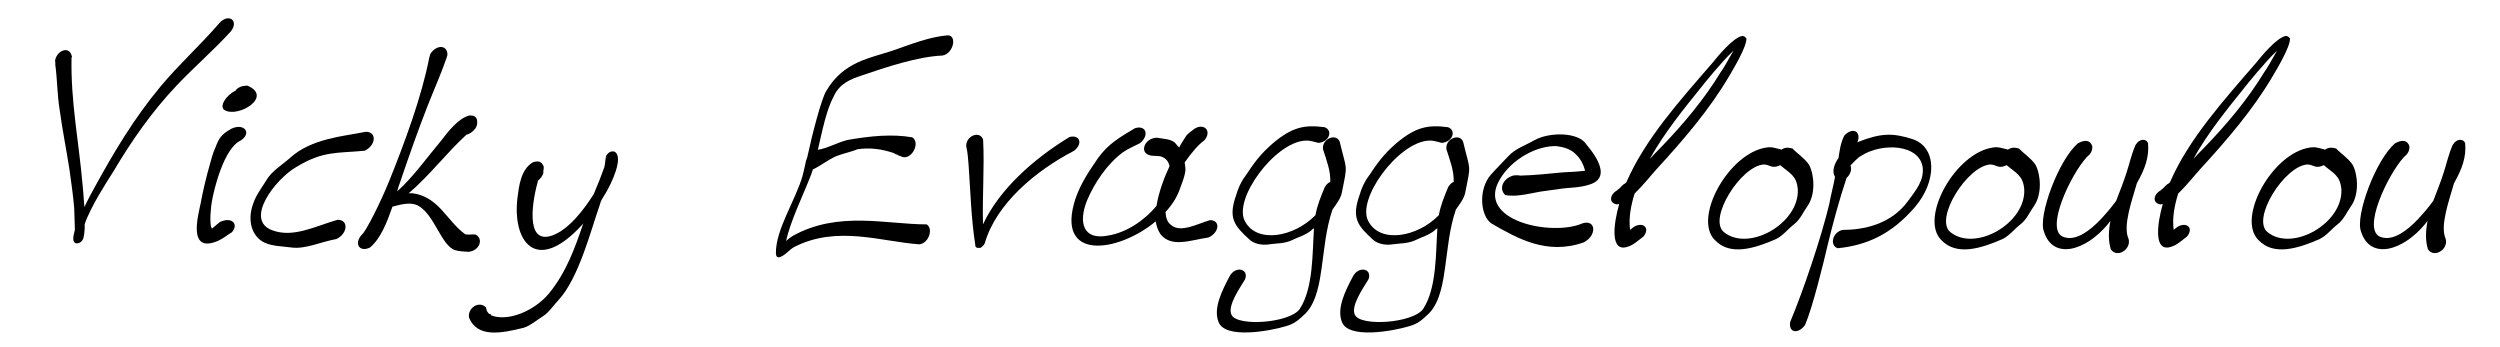 <?xml version="1.0" encoding="utf-8"?>
<!-- Generator: Adobe Illustrator 24.0.0, SVG Export Plug-In . SVG Version: 6.00 Build 0)  -->
<svg version="1.1" id="Layer_1" xmlns="http://www.w3.org/2000/svg" xmlns:xlink="http://www.w3.org/1999/xlink" x="0px" y="0px"
	 viewBox="0 0 125.188 17.39" style="enable-background:new 0 0 125.188 17.39;" xml:space="preserve">
<g>
	<path d="M4.135,9.252c0.002,0.049,0.057,0.541,0.09,1.114
		c0.164-0.344,0.339-0.672,0.511-0.982C5.697,7.63,6.709,5.927,8.033,4.338
		c0.926-1.114,2.005-2.08,2.963-3.194c0.453-0.491,0.984-0.115,0.566,0.425
		c-0.883,0.966-1.839,1.786-2.708,2.703C7.611,5.583,6.582,7.057,5.692,8.564
		c-0.33,0.524-1.146,1.769-1.449,2.654c0.007,0.376-0.038,0.704-0.12,0.819
		c-0.082,0.115-0.194,0.163-0.321,0.147c-0.166-0.049-0.165-0.279-0.057-0.656
		l0.005-0.016l-0.034-1.081C3.67,9.842,3.557,9.039,3.475,8.466
		C3.32,7.467,3.122,6.501,2.98,5.452C2.864,4.715,2.868,3.961,2.767,3.224
		l0.005-0.017c0.005-0.016-0.007-0.033-0.002-0.049
		C2.768,3.11,2.761,3.077,2.758,3.028c0.096-0.507,0.681-0.72,0.817-0.278H3.591
		C3.582,2.782,3.577,2.798,3.593,2.798L3.606,2.815L3.582,2.897
		C3.538,5.108,3.954,7.139,4.135,9.252z"/>
	<path d="M11.777,4.551c0.133-0.181,0.337-0.262,0.615-0.262
		c1.298,0.557-0.465,1.621-1.138,1.228C10.957,5.354,11.302,4.78,11.777,4.551z
		 M12.046,7.041c-0.83,0.377-1.343,2.457-1.441,3.079
		c-0.024,0.082-0.153,1.163,0.013,1.326c0.147-0.114,0.241-0.213,0.389-0.327
		c0.571-0.278,0.975,0.082,0.608,0.508c-0.24,0.147-0.433,0.311-0.679,0.425
		c-1.572,0.688-1.004-1.294-0.889-1.867c0.118-0.639,0.286-1.343,0.47-1.982
		c0.075-0.262,0.134-0.524,0.264-0.803c0.19-0.491,0.285-0.655,0.796-0.95
		C12.205,6.14,12.649,6.648,12.046,7.041z"/>
	<path d="M18.257,7.549c-1.413,0.131-2.081,0-3.429,0.819
		c-1.042,0.605-2.606,2.637-1.201,3.161c1.05,0.393,2.099-0.18,3.279-0.524
		c0.573,0,0.502,0.704-0.064,0.966c-0.742,0.131-1.538,0.508-2.219,0.426
		c-0.489-0.065-0.98-0.065-1.371-0.245c-0.664-0.311-0.883-1.147-0.563-1.982
		c0.13-0.393,0.418-0.77,0.662-1.163c0.258-0.443,0.769-0.738,1.188-1.114
		c1.08-0.966,2.647-1.064,3.779-1.294C18.889,6.599,18.824,7.287,18.257,7.549z"/>
	<path d="M23.355,6.746c-0.953,0.868-1.869,2.064-2.888,2.932h0.196
		c1.309,0.18,1.691,1.359,2.623,2.047c0.166,0.049,0.344,0,0.519,0.017
		c0.431,0.213,0.208,0.819-0.346,0.868c-0.242-0.017-0.438-0.017-0.664-0.083
		c-0.709-0.213-1.053-1.867-1.923-2.26c-0.351-0.147-0.794-0.033-1.22,0.082
		c-0.275,0.786-0.591,1.605-1.127,2.047c-0.55,0.263-0.818-0.229-0.381-0.672
		c0.168-0.131,0.905-1.556,1.369-2.719c0.744-1.851,1.598-4.144,1.981-6.11
		l0.033-0.115l0.024-0.082c0.321-0.491,0.864-0.442,0.854,0.049l-0.009,0.033
		L22.385,2.815l-0.028,0.098c-0.289,0.836-0.64,1.606-0.953,2.408
		c-0.492,1.261-0.935,2.523-1.362,3.784c-0.06,0.147-0.102,0.295-0.153,0.475
		c0.741-0.639,1.555-1.768,2.203-2.539c0.339-0.442,0.864-1.13,1.426-1.261
		c0.311,0,0.388,0.131,0.378,0.393c-0.006,0.082-0.03,0.164-0.091,0.262
		C23.655,6.615,23.512,6.713,23.355,6.746z"/>
	<path d="M26.944,9.039c-0.244,0.852-0.723,3.26,0.717,2.751
		c0.843-0.311,1.588-1.31,2.067-2.064c0.192-0.442,0.368-0.884,0.536-1.359
		c0.056-0.197,0.027-0.377,0.104-0.59c0.112-0.163,0.246-0.229,0.412-0.18
		c0.473,0.295-0.186,1.622-0.444,2.064c-0.082,0.115-0.131,0.229-0.218,0.36
		c-0.03,0.049-0.054,0.131-0.087,0.246c-0.458,1.31-1.052,3.668-2.071,4.766
		c-0.261,0.279-0.47,0.607-0.772,0.803c-0.318,0.196-0.606,0.459-0.95,0.573
		c-1.166,0.295-2.341,0.508-2.754-0.508c-0.068-0.507,0.523-0.851,0.85-0.507
		c0.039,0.147,0.03,0.18,0.129,0.295c0.036,0.048,0.182,0.048,0.119,0.097
		c0.835,0.344,2.175-0.212,2.898-1.08c0.879-1.066,1.312-2.293,1.73-3.522
		c-0.03,0.049-0.052,0.066-0.052,0.066c-2.337,2.555-3.522,0.802-3.241-1.376
		c0.069-0.524,0.158-1.408,0.781-1.752c0.285-0.082,0.419-0.033,0.528,0.213
		c0.017,0.114-0.034,0.229-0.017,0.343C27.151,8.826,27.069,8.941,26.944,9.039z"/>
	<path d="M47.188,2.782c-1.21,0.049-2.801,0.573-4.091,1.016
		c-0.436,0.147-1.037,0.36-1.335,0.999c-0.388,0.721-0.576,1.72-0.808,2.703
		c0.462-0.065,1.008-0.377,1.484-0.491c1.121-0.197,2.235-0.311,3.248-0.131
		c0.412,0.279-0.025,1.114-0.494,0.983c-0.129-0.065-0.289-0.082-0.436-0.196
		c-0.582-0.197-1.193-0.295-1.881-0.181h0.049
		c-0.35,0.131-0.679,0.197-1.028,0.328c-0.429,0.18-0.797,0.491-1.191,0.672
		c-0.042,0.147-0.102,0.295-0.155,0.425c-0.321,0.836-0.994,2.211-1.185,3.162
		c0.116-0.115,0.236-0.197,0.338-0.262c2.278-1.262,4.668-0.573,6.7-0.573
		c0.348,0.213,0.104,0.95-0.368,0.999c-1.896-0.131-4.113-0.966-6.262,0.131
		c-0.213,0.115-0.393,0.343-0.607,0.458c-0.213,0.115-0.313,0.065-0.313-0.163
		c-0.006-1.18,0.986-2.638,1.333-3.85c0.033-0.115,0.083-0.344,0.142-0.606
		c0.011-0.098,0.044-0.213,0.094-0.327c0.241-1.13,0.713-2.948,0.953-3.325
		c0.864-1.474,2.189-1.638,3.313-2.015c0.945-0.327,1.835-0.688,2.759-0.77
		C47.954,1.767,47.736,2.7,47.188,2.782z M42.788,7.5
		c-0.037,0.016-0.07,0.016-0.086,0.016C42.735,7.516,42.767,7.516,42.788,7.5z
		 M42.859,7.483c-0.017,0-0.022,0.017-0.071,0.017
		C42.837,7.5,42.842,7.483,42.859,7.483z M44.756,7.664l0.011,0.016
		C44.751,7.68,44.751,7.68,44.756,7.664z M44.978,7.745L44.828,7.696
		C44.897,7.745,45.023,7.762,44.978,7.745z"/>
	<path d="M49.229,6.991c0.076,1.392-0.048,2.85-0.004,4.242
		c0.813-1.752,2.548-3.292,4.333-4.373c0.528-0.131,0.671,0.344,0.228,0.688
		c-1.924,0.999-3.906,2.653-4.474,4.635c-0.04,0.082-0.112,0.163-0.214,0.229
		h-0.049c-0.151,0.016-0.219-0.033-0.214-0.164
		c-0.203-1.294-0.238-2.653-0.332-3.98c-0.026-0.311-0.046-0.639-0.115-0.917
		C48.326,6.828,49.057,6.501,49.229,6.991z"/>
	<path d="M60.311,7.025c-0.306,0.213-0.658,0.639-0.992,1.114
		c0.026,0.082,0.026,0.197,0.043,0.311c0.017,0.279-0.238,0.885-0.247,0.918
		c-0.148,0.459-0.397,0.868-0.75,1.245c0.008,0.262,0.084,0.507,0.26,0.639
		c0.479,0.442,1.341-0.049,1.965-0.229c0.524,0,0.482,0.606-0.068,0.868
		c-0.906,0.131-1.837,0.524-2.398-0.147c-0.128-0.181-0.211-0.409-0.255-0.656
		c-1.893,1.573-5.05,2.015-4.012-1.146c0.27-0.77,0.638-1.31,1.119-2.015
		c0.522-0.737,1.124-1.064,1.856-1.506c0.576-0.18,0.728,0.377,0.243,0.754
		c-0.288,0.147-0.566,0.262-0.831,0.442c-0.808,0.589-1.445,1.556-1.804,2.407
		c-0.441,1.082-0.238,2.031,1.065,1.769c0.877-0.147,1.779-0.721,2.409-1.49
		c0.102-0.639,0.352-1.343,0.65-1.982c-0.049-0.229-0.169-0.377-0.359-0.459
		c-0.173-0.082-0.416-0.033-0.615-0.082c-0.568-0.131-0.271-0.884,0.352-0.884
		c0.292,0.065,0.739,0.049,0.93,0.295c0.058,0.082,0.126,0.131,0.173,0.197
		c0.11-0.213,0.223-0.377,0.314-0.524c0.101-0.18,0.271-0.262,0.444-0.409
		C60.286,6.14,60.709,6.549,60.311,7.025z"/>
	<path d="M66.615,9.105c0.016-0.573-0.187-1.065-0.367-1.638
		c-0.062-0.524,0.678-0.819,0.841-0.361c0.355,1.507,0.408,1.032,0.097,2.572
		c-0.062,0.278-0.268,0.54-0.463,0.819c-0.331,0.983-0.393,1.884-0.541,2.915
		c-0.088,0.591-0.222,1.687-0.801,2.278c-0.335,0.311-0.521,0.507-0.969,0.639
		c-0.862,0.261-3.087,0.655-3.396-0.213c-0.266-0.672,0.163-1.54,0.555-2.277
		c0.286-0.54,0.98-0.393,0.777,0.147c-0.254,0.427-0.909,1.343-0.676,1.786
		c0.29,0.589,2.897,0.409,3.409-0.295c0.694-1.048,0.633-2.834,0.717-4.046
		c-0.063,0.049-0.096,0.049-0.125,0.098c-0.322,0.262-0.636,0.328-1.036,0.524
		c-0.353,0.147-0.742,0.131-1.067,0.18c-0.395,0.066-0.794-0.033-1.011-0.245
		c-0.752-0.688-1.07-1.065-0.655-2.227c0.094-0.328,0.237-0.656,0.448-0.934
		c0.46-0.688,0.737-1.081,1.371-1.638c0.993-0.836,1.599-0.95,2.61-0.819
		c0.428,0.164,0.23,0.737-0.308,0.786c-0.231-0.049-0.404-0.131-0.655-0.115
		c-1.526,0.065-3.667,2.965-3.015,4.062c0.602,1.097,2.448,0.77,3.516-0.328
		c0.096-0.507,0.258-0.901,0.469-1.408C66.409,9.252,66.503,9.154,66.615,9.105z"/>
	<path d="M72.794,9.105c0.016-0.573-0.187-1.065-0.367-1.638
		c-0.062-0.524,0.678-0.819,0.841-0.361c0.355,1.507,0.408,1.032,0.097,2.572
		c-0.062,0.278-0.27,0.54-0.463,0.819c-0.331,0.983-0.393,1.884-0.541,2.915
		c-0.088,0.591-0.222,1.687-0.801,2.278c-0.335,0.311-0.521,0.507-0.969,0.639
		c-0.862,0.261-3.087,0.655-3.396-0.213c-0.266-0.672,0.163-1.54,0.555-2.277
		c0.286-0.54,0.98-0.393,0.777,0.147c-0.254,0.427-0.909,1.343-0.676,1.786
		c0.29,0.589,2.897,0.409,3.409-0.295c0.694-1.048,0.633-2.834,0.717-4.046
		c-0.063,0.049-0.096,0.049-0.125,0.098c-0.322,0.262-0.636,0.328-1.036,0.524
		c-0.353,0.147-0.742,0.131-1.067,0.18c-0.396,0.066-0.794-0.033-1.011-0.245
		c-0.752-0.688-1.07-1.065-0.655-2.227c0.094-0.328,0.237-0.656,0.448-0.934
		c0.46-0.688,0.737-1.081,1.371-1.638c0.993-0.836,1.599-0.95,2.61-0.819
		c0.428,0.164,0.23,0.737-0.308,0.786c-0.231-0.049-0.404-0.131-0.655-0.115
		c-1.526,0.065-3.667,2.965-3.015,4.062c0.602,1.097,2.448,0.77,3.516-0.328
		c0.096-0.507,0.258-0.901,0.469-1.408C72.588,9.252,72.681,9.154,72.794,9.105z"/>
	<path d="M76.128,8.793c0.71-0.016,1.454-0.098,2.143-0.163
		c0.382-0.017,0.715-0.033,1.105-0.082c-0.072-0.262-0.207-0.589-0.481-0.836
		c-0.242-0.245-0.574-0.344-0.936-0.393c-0.953-0.049-2.243,0.622-2.85,1.654
		c-1.251,2.081,2.597,2.883,4.133,2.211c0.666-0.213,0.747,0.59,0.072,0.95
		c-1.843,0.656-3.335-0.197-4.614-0.934c-0.569-0.36-0.69-1.704-0.054-2.441
		c0.29-0.327,0.588-0.622,0.895-0.95c0.353-0.377,0.837-0.524,1.29-0.786
		c0.761-0.426,2.214-0.409,2.596,0.196c0.106,0.147,1.456,1.605,0.193,2.015
		c-0.528,0.18-1.009,0.147-1.541,0.229c-0.325,0.049-0.613,0.082-0.938,0.131
		c-0.396,0.065-1.069,0.245-1.563,0.197h-0.065
		c-0.029-0.017-0.078-0.017-0.126-0.017c-0.33-0.279-0.179-0.803,0.379-0.983
		c0.07-0.016,0.299-0.016,0.234-0.016C76.052,8.777,76.08,8.793,76.128,8.793z
		 M79.702,8.499h-0.016l-0.005,0.017C79.697,8.515,79.697,8.515,79.702,8.499z"/>
	<path d="M80.982,9.531l0.027-0.033c0.138-0.081,0.217-0.245,0.368-0.311
		c0.021-0.017,0.046-0.049,0.067-0.065c0.927-2.146,2.681-4.095,4.298-5.962
		c0.279-0.344,1.037-1.278,1.504-1.36c0.081,0,0.15,0.049,0.208,0.131
		c0.009,0.425-0.675,1.556-0.867,1.883c-0.992,1.687-2.292,3.194-3.628,4.652
		c-0.26,0.279-0.651,0.786-1.106,1.228c-0.19,0.606-0.303,1.228-0.227,1.818
		c0.084-0.066,0.132-0.115,0.211-0.164c0.448-0.245,0.8,0.065,0.466,0.491
		c-0.249,0.18-0.5,0.426-0.768,0.507c-0.935,0.344-0.74-1.13-0.454-2.129
		c-0.049,0-0.071,0.017-0.119,0.017C80.538,10.17,80.615,9.727,80.982,9.531z
		 M82.614,7.958c0.167-0.181,0.353-0.377,0.536-0.557
		c1.141-1.179,2.186-2.424,3.022-3.8c0.073-0.082,0.392-0.622,0.633-1.065
		c-0.607,0.573-1.546,1.736-1.603,1.818C84.315,5.452,83.329,6.664,82.614,7.958z"
		/>
	<path d="M89.2,7.5c0.148-0.115,0.332-0.131,0.559-0.065
		c0.264,0.278,0.613,0.491,0.831,0.819c0.256,0.475,0.347,1.474-0.09,2.08
		c-0.22,0.311-0.351,0.656-0.668,0.901c-0.316,0.246-0.536,0.557-0.898,0.737
		c-1.087,0.475-2.309,0.852-3.062,0.049c-1.11-1.098,0.698-4.373,2.591-4.635
		c0.26-0.049,0.494,0.049,0.725,0.098L89.2,7.5z M89.144,8.269
		c-0.134,0.066-0.278,0.115-0.444,0.066c-0.134-0.049-0.25-0.099-0.381-0.099
		c-1.154,0.082-2.816,2.735-1.989,3.391c1.237,0.999,3.78-0.443,3.695-2.146
		C89.965,8.777,89.616,8.679,89.144,8.269z"/>
	<path d="M93.013,7.123c0,0,0.016,0,0.037-0.017c1.127-0.442,1.721-0.458,2.696-0.147
		c1.264,0.393,1.257,2.129,0.132,3.424c-1.175,1.36-2.412,1.9-3.847,2.047
		c-0.409-0.115-0.299-0.786,0.231-0.917c1.031,0,2.417-0.262,3.279-1.442
		c0.4-0.54,0.803-1.032,0.74-1.67c-0.148-1.196-2.046-1.261-3.068-0.606
		c-0.214,0.115-0.368,0.311-0.55,0.491c0.086,0.213-0.021,0.475-0.196,0.622
		c-0.373,1.13-0.671,2.228-0.946,3.358c-0.201,0.868-0.745,3.111-1.135,4.013
		c-0.37,0.491-0.841,0.36-0.74-0.164c0.664-1.572,1.575-4.292,1.958-5.913
		c0.077-0.442,0.204-0.885,0.286-1.343c-0.17-0.262-0.046-0.639,0.174-0.95
		c0.06-0.377,0.092-0.721,0.287-1.114C92.742,6.353,93.227,6.549,93.013,7.123z"/>
	<path d="M100.54,7.5c0.148-0.115,0.332-0.131,0.559-0.065
		c0.264,0.278,0.613,0.491,0.831,0.819c0.256,0.475,0.347,1.474-0.09,2.08
		c-0.22,0.311-0.351,0.656-0.668,0.901c-0.316,0.246-0.536,0.557-0.898,0.737
		c-1.087,0.475-2.309,0.852-3.062,0.049c-1.11-1.098,0.698-4.373,2.591-4.635
		c0.26-0.049,0.494,0.049,0.725,0.098L100.54,7.5z M100.484,8.269
		c-0.134,0.066-0.278,0.115-0.444,0.066c-0.134-0.049-0.25-0.099-0.381-0.099
		c-1.154,0.082-2.816,2.735-1.989,3.391c1.237,0.999,3.78-0.443,3.695-2.146
		C101.305,8.777,100.956,8.679,100.484,8.269z"/>
	<path d="M104.502,7.86c-0.806,0.868-2.159,3.702-1.151,4.013
		c0.627,0.213,1.332-0.36,1.821-0.868c0.26-0.278,0.55-0.606,0.796-0.95
		c0.195-0.508,0.371-0.95,0.519-1.409c0.143-0.442,0.247-0.917,0.439-1.359
		l0.005-0.017c0,0,0.005-0.017,0.025-0.033c0.163-0.279,0.503-0.327,0.608-0.065
		c0.061,0.704-0.158,1.294-0.557,1.998c-0.254,0.885-0.713,2.146-0.421,2.785
		c0.16,0.524-0.581,1-0.888,0.524c-0.135-0.442-0.113-0.918-0.017-1.425
		c-0.025,0.033-0.057,0.082-0.108,0.147c-1.132,1.376-2.771,1.834-3.225,0.393
		c-0.299-0.786,0.738-3.603,1.711-4.422c0.367-0.197,0.616-0.147,0.711,0.147
		c-0.005,0.016,0.007,0.033,0.002,0.049C104.778,7.582,104.65,7.745,104.502,7.86
		z"/>
	<path d="M108.202,9.531l0.027-0.033c0.138-0.081,0.217-0.245,0.368-0.311
		c0.021-0.017,0.046-0.049,0.067-0.065c0.927-2.146,2.681-4.095,4.298-5.962
		c0.279-0.344,1.037-1.278,1.504-1.36c0.081,0,0.15,0.049,0.208,0.131
		c0.009,0.425-0.675,1.556-0.867,1.883c-0.992,1.687-2.292,3.194-3.628,4.652
		c-0.26,0.279-0.651,0.786-1.106,1.228c-0.19,0.606-0.303,1.228-0.227,1.818
		c0.084-0.066,0.132-0.115,0.211-0.164c0.448-0.245,0.8,0.065,0.465,0.491
		c-0.248,0.18-0.498,0.426-0.767,0.507c-0.935,0.344-0.74-1.13-0.454-2.129
		c-0.049,0-0.071,0.017-0.119,0.017C107.757,10.17,107.835,9.727,108.202,9.531z
		 M109.833,7.958c0.167-0.181,0.353-0.377,0.536-0.557
		c1.141-1.179,2.186-2.424,3.022-3.8c0.073-0.082,0.392-0.622,0.633-1.065
		c-0.607,0.573-1.546,1.736-1.603,1.818C111.534,5.452,110.548,6.664,109.833,7.958z
		"/>
	<path d="M116.421,7.5c0.148-0.115,0.332-0.131,0.559-0.065
		c0.264,0.278,0.613,0.491,0.831,0.819c0.256,0.475,0.347,1.474-0.09,2.08
		c-0.22,0.311-0.351,0.656-0.668,0.901c-0.316,0.246-0.536,0.557-0.898,0.737
		c-1.087,0.475-2.309,0.852-3.062,0.049c-1.11-1.098,0.698-4.373,2.591-4.635
		c0.26-0.049,0.494,0.049,0.725,0.098L116.421,7.5z M116.364,8.269
		c-0.134,0.066-0.278,0.115-0.444,0.066c-0.134-0.049-0.25-0.099-0.381-0.099
		c-1.154,0.082-2.816,2.735-1.989,3.391c1.237,0.999,3.78-0.443,3.695-2.146
		C117.185,8.777,116.836,8.679,116.364,8.269z"/>
	<path d="M120.382,7.86c-0.806,0.868-2.159,3.702-1.151,4.013
		c0.627,0.213,1.332-0.36,1.821-0.868c0.26-0.278,0.55-0.606,0.796-0.95
		c0.195-0.508,0.371-0.95,0.519-1.409c0.143-0.442,0.247-0.917,0.439-1.359
		l0.005-0.017c0,0,0.005-0.017,0.025-0.033c0.161-0.279,0.503-0.327,0.608-0.065
		c0.061,0.704-0.158,1.294-0.556,1.998c-0.254,0.885-0.714,2.146-0.422,2.785
		c0.16,0.524-0.581,1-0.888,0.524c-0.135-0.442-0.113-0.918-0.017-1.425
		c-0.025,0.033-0.057,0.082-0.108,0.147c-1.132,1.376-2.771,1.834-3.225,0.393
		c-0.299-0.786,0.738-3.603,1.711-4.422c0.367-0.197,0.616-0.147,0.711,0.147
		c-0.005,0.016,0.007,0.033,0.002,0.049C120.658,7.582,120.53,7.745,120.382,7.86z
		"/>
</g>
</svg>
